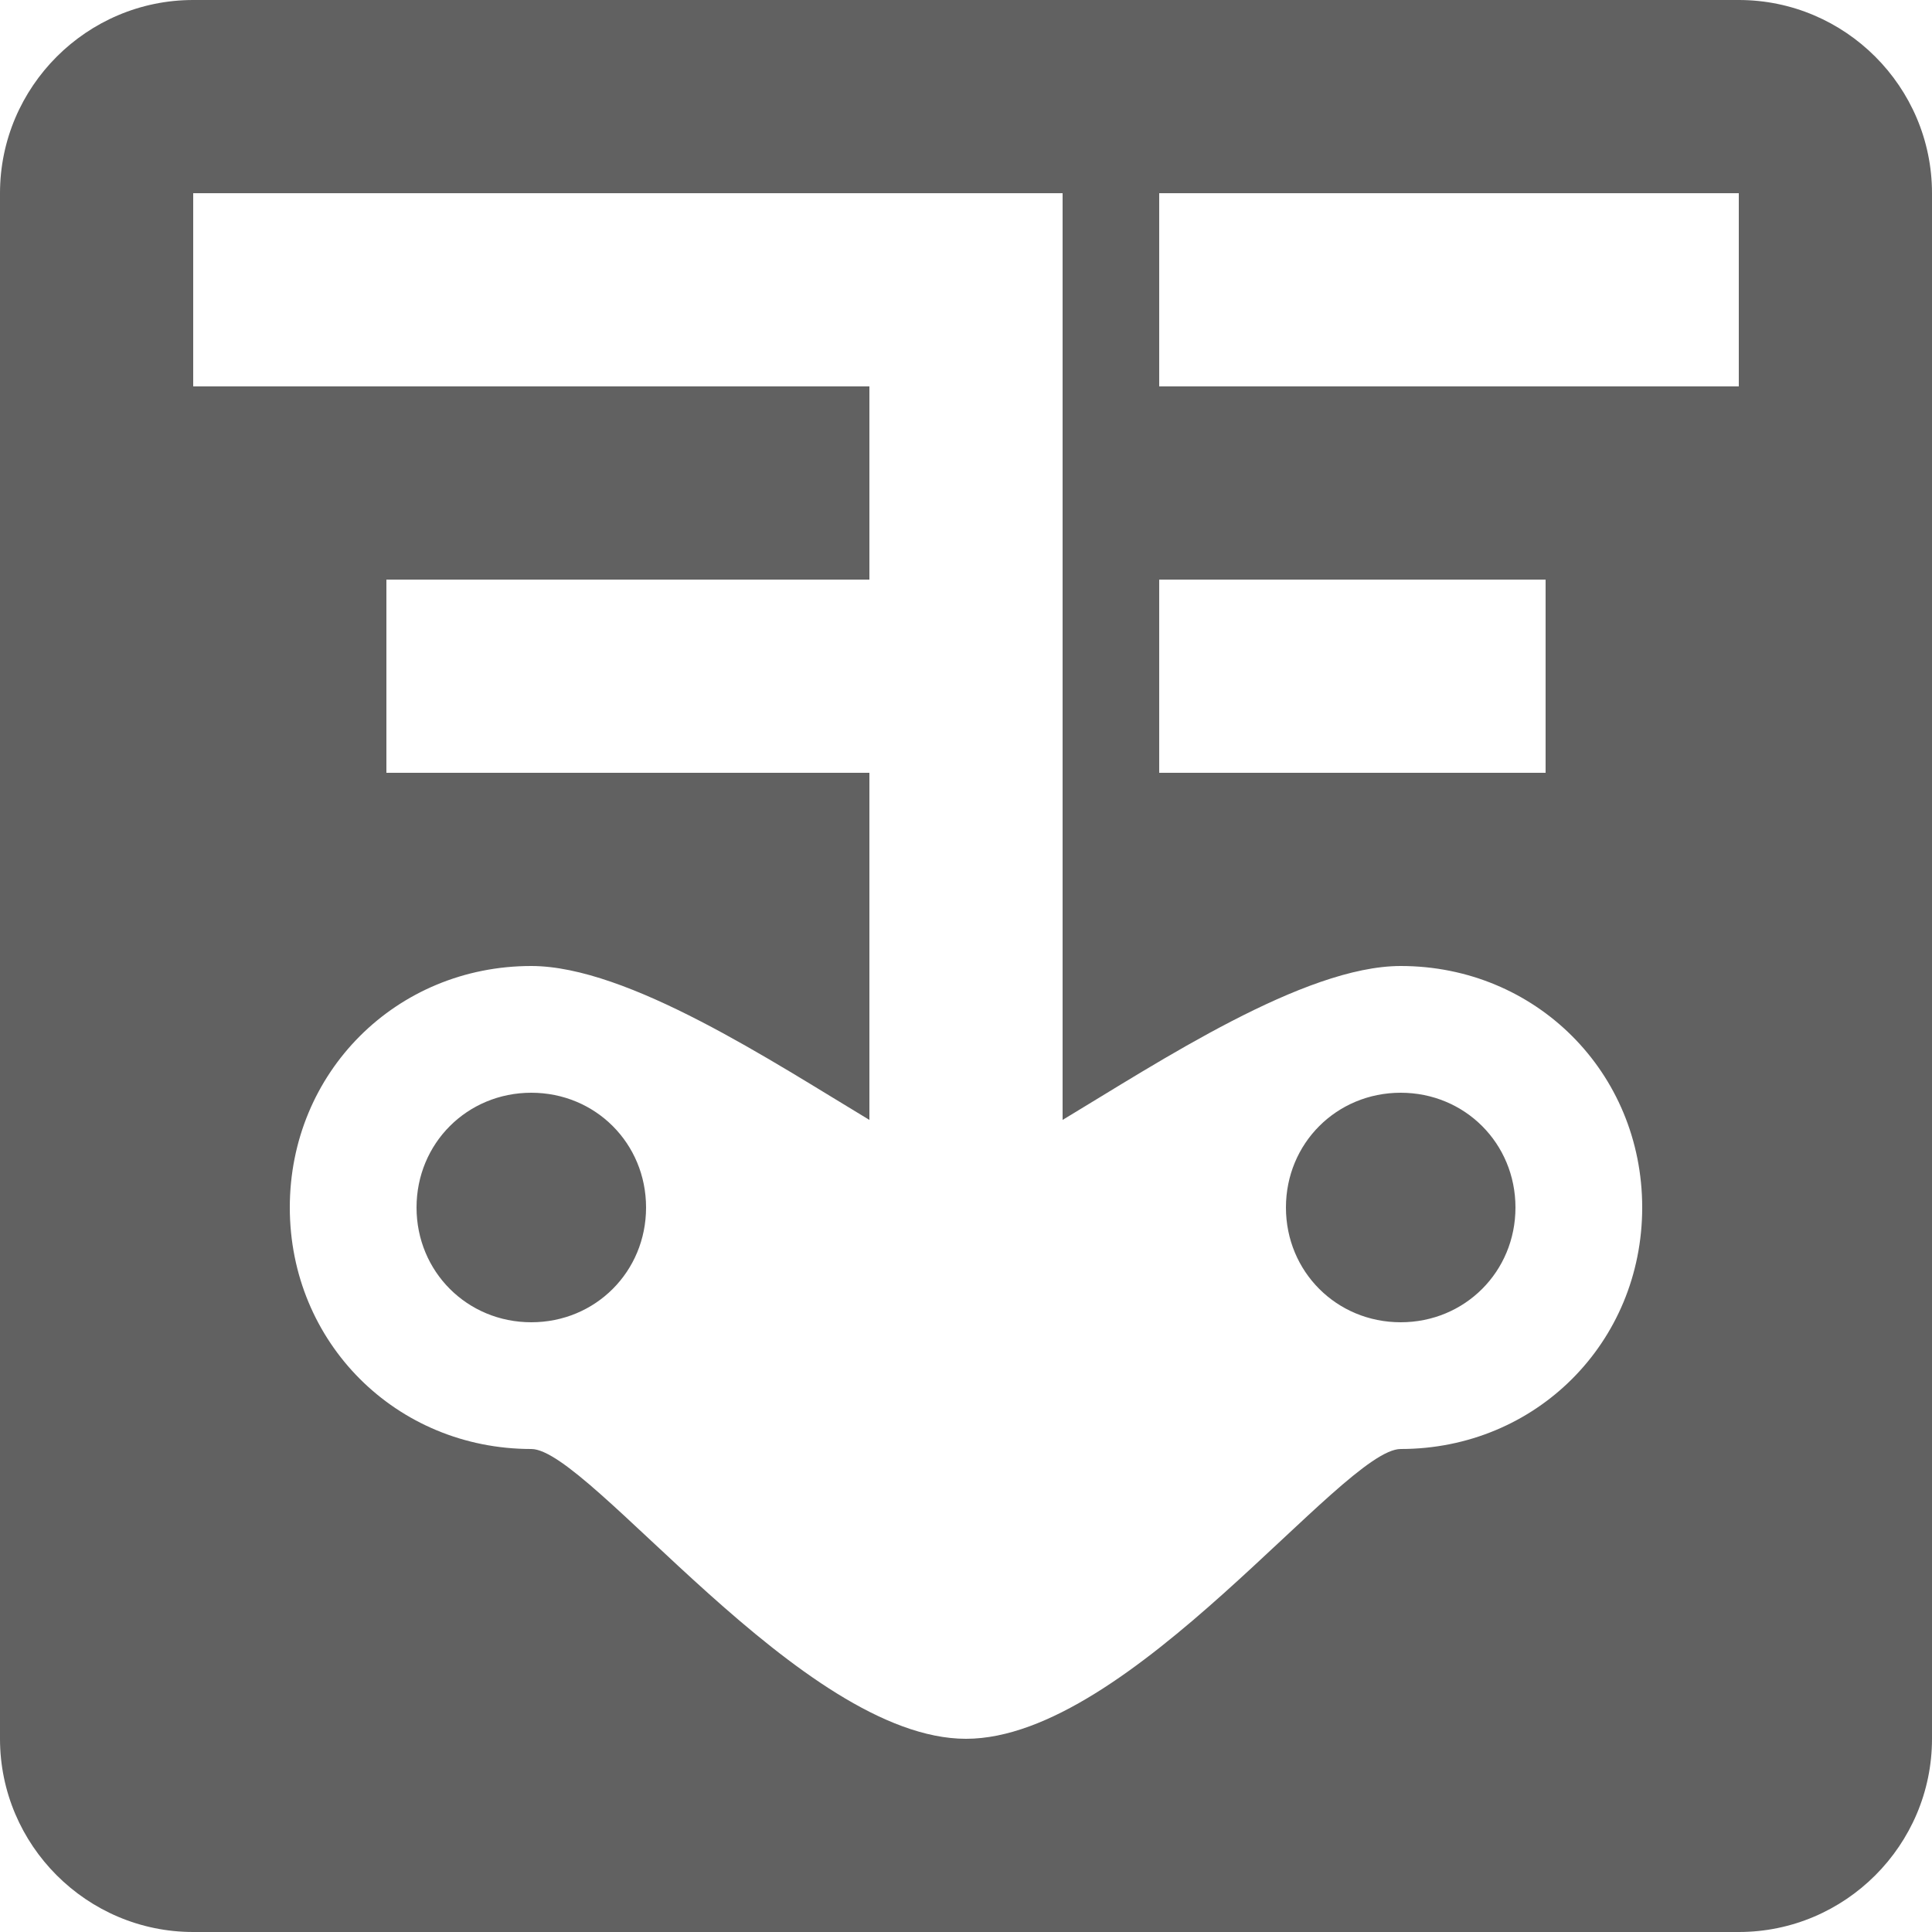 <svg width="15" height="15" viewBox="0 0 15 15" fill="none" xmlns="http://www.w3.org/2000/svg">
<path d="M1.5 0C0.674 0 0 0.674 0 1.5V13.5C0 14.326 0.674 15 1.5 15H13.5C14.326 15 15 14.326 15 13.5V1.5C15 0.674 14.326 0 13.5 0H1.5ZM1.5 1.5H8.25V8.695C9 8.244 10.125 7.5 10.875 7.5C11.924 7.5 12.75 8.326 12.75 9.375C12.75 10.424 11.924 11.25 10.875 11.25C10.424 11.25 8.774 13.5 7.5 13.5C6.226 13.5 4.576 11.25 4.125 11.25C3.076 11.25 2.25 10.424 2.25 9.375C2.25 8.326 3.076 7.5 4.125 7.5C4.875 7.5 6 8.244 6.75 8.695V6H3V4.5H6.75V3H1.5V1.5ZM9 1.5H13.5V3H9V1.5ZM9 4.5H12V6H9V4.5ZM4.125 8.484C3.627 8.484 3.234 8.877 3.234 9.375C3.234 9.873 3.627 10.266 4.125 10.266C4.623 10.266 5.016 9.873 5.016 9.375C5.016 8.877 4.623 8.484 4.125 8.484ZM10.875 8.484C10.377 8.484 9.984 8.877 9.984 9.375C9.984 9.873 10.377 10.266 10.875 10.266C11.373 10.266 11.766 9.873 11.766 9.375C11.766 8.877 11.373 8.484 10.875 8.484Z" fill="#616161"/>
</svg>
